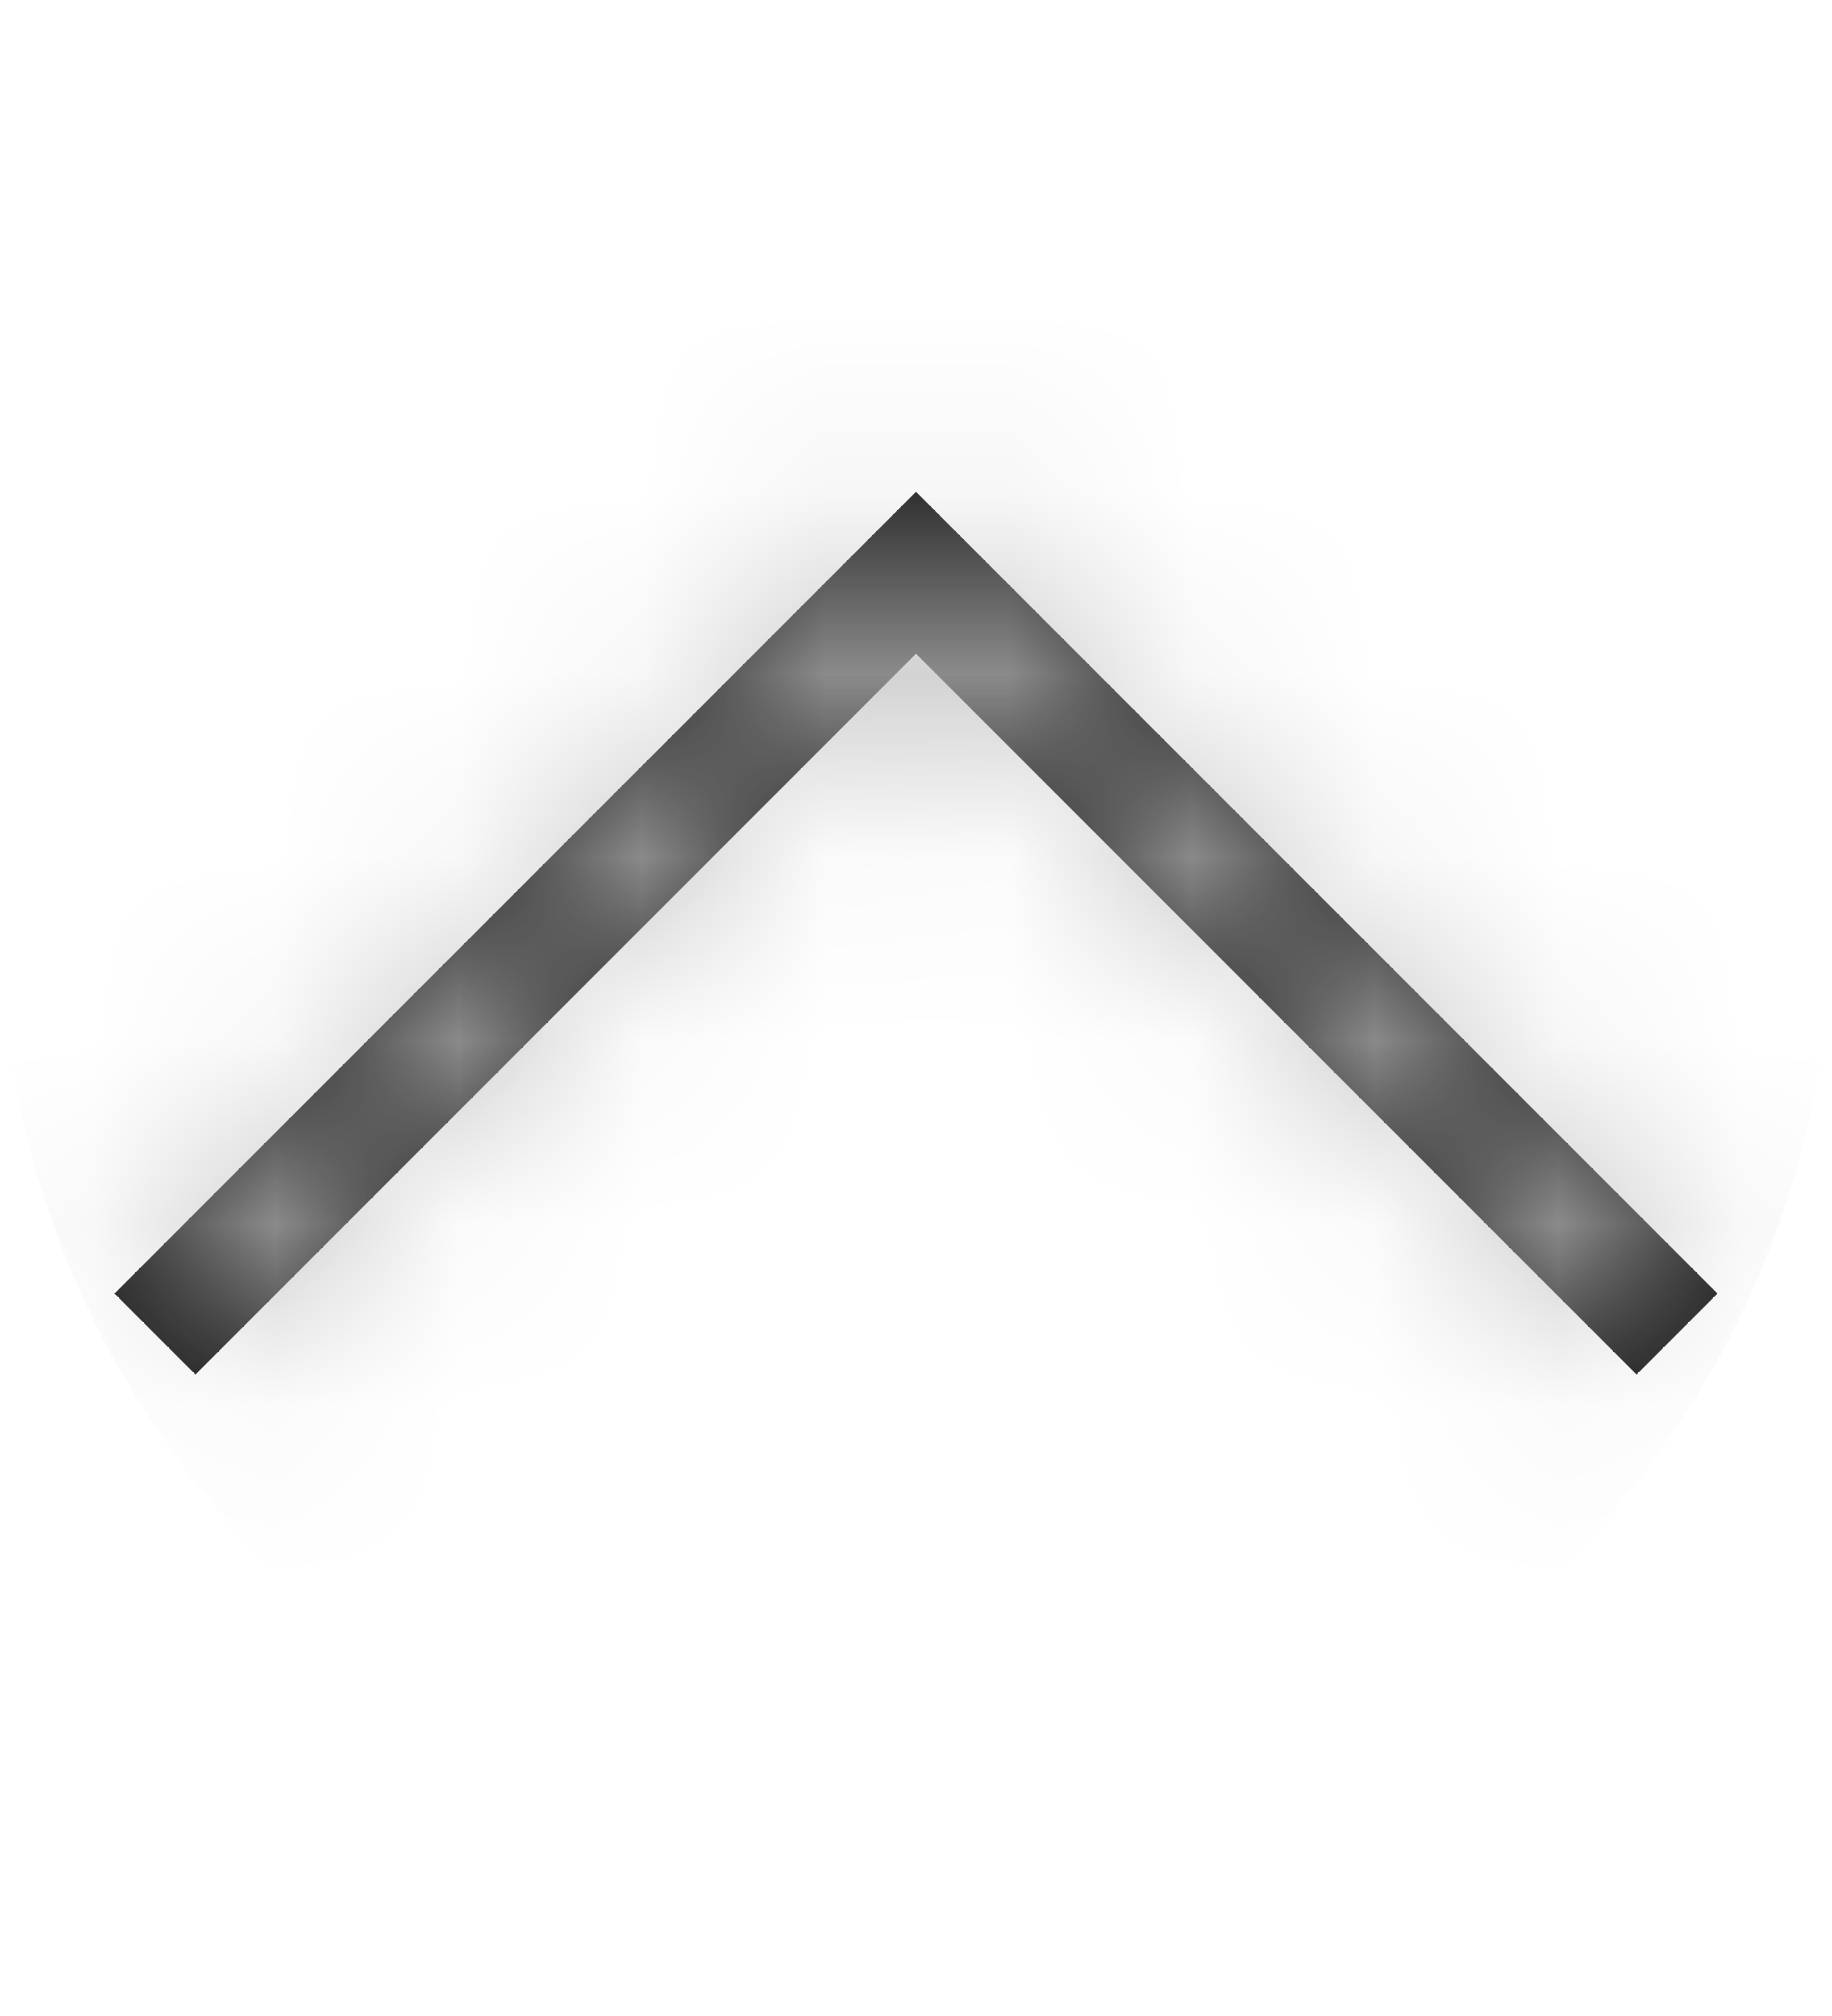 <svg xmlns="http://www.w3.org/2000/svg" xmlns:xlink="http://www.w3.org/1999/xlink" width="10" height="11" viewBox="0 0 10 11">
    <defs>
        <path id="r79zufo3wa" d="M0.625 3.125L1.067 2.683 5 6.616 8.933 2.683 9.375 3.125 5 7.5z"/>
    </defs>
    <g fill="none" fill-rule="evenodd">
        <g>
            <g>
                <g>
                    <g transform="translate(-313 -594) translate(163 573) translate(150 21) matrix(1 0 0 -1 0 10.183)">
                        <mask id="rrbne1fysb" fill="#fff">
                            <use xlink:href="#r79zufo3wa"/>
                        </mask>
                        <use fill="#1C1C1C" xlink:href="#r79zufo3wa"/>
                        <g fill="#BEBEBE" mask="url(#rrbne1fysb)">
                            <circle cx="5" cy="5" r="5" transform="translate(0 .183)"/>
                        </g>
                    </g>
                </g>
            </g>
        </g>
    </g>
</svg>
